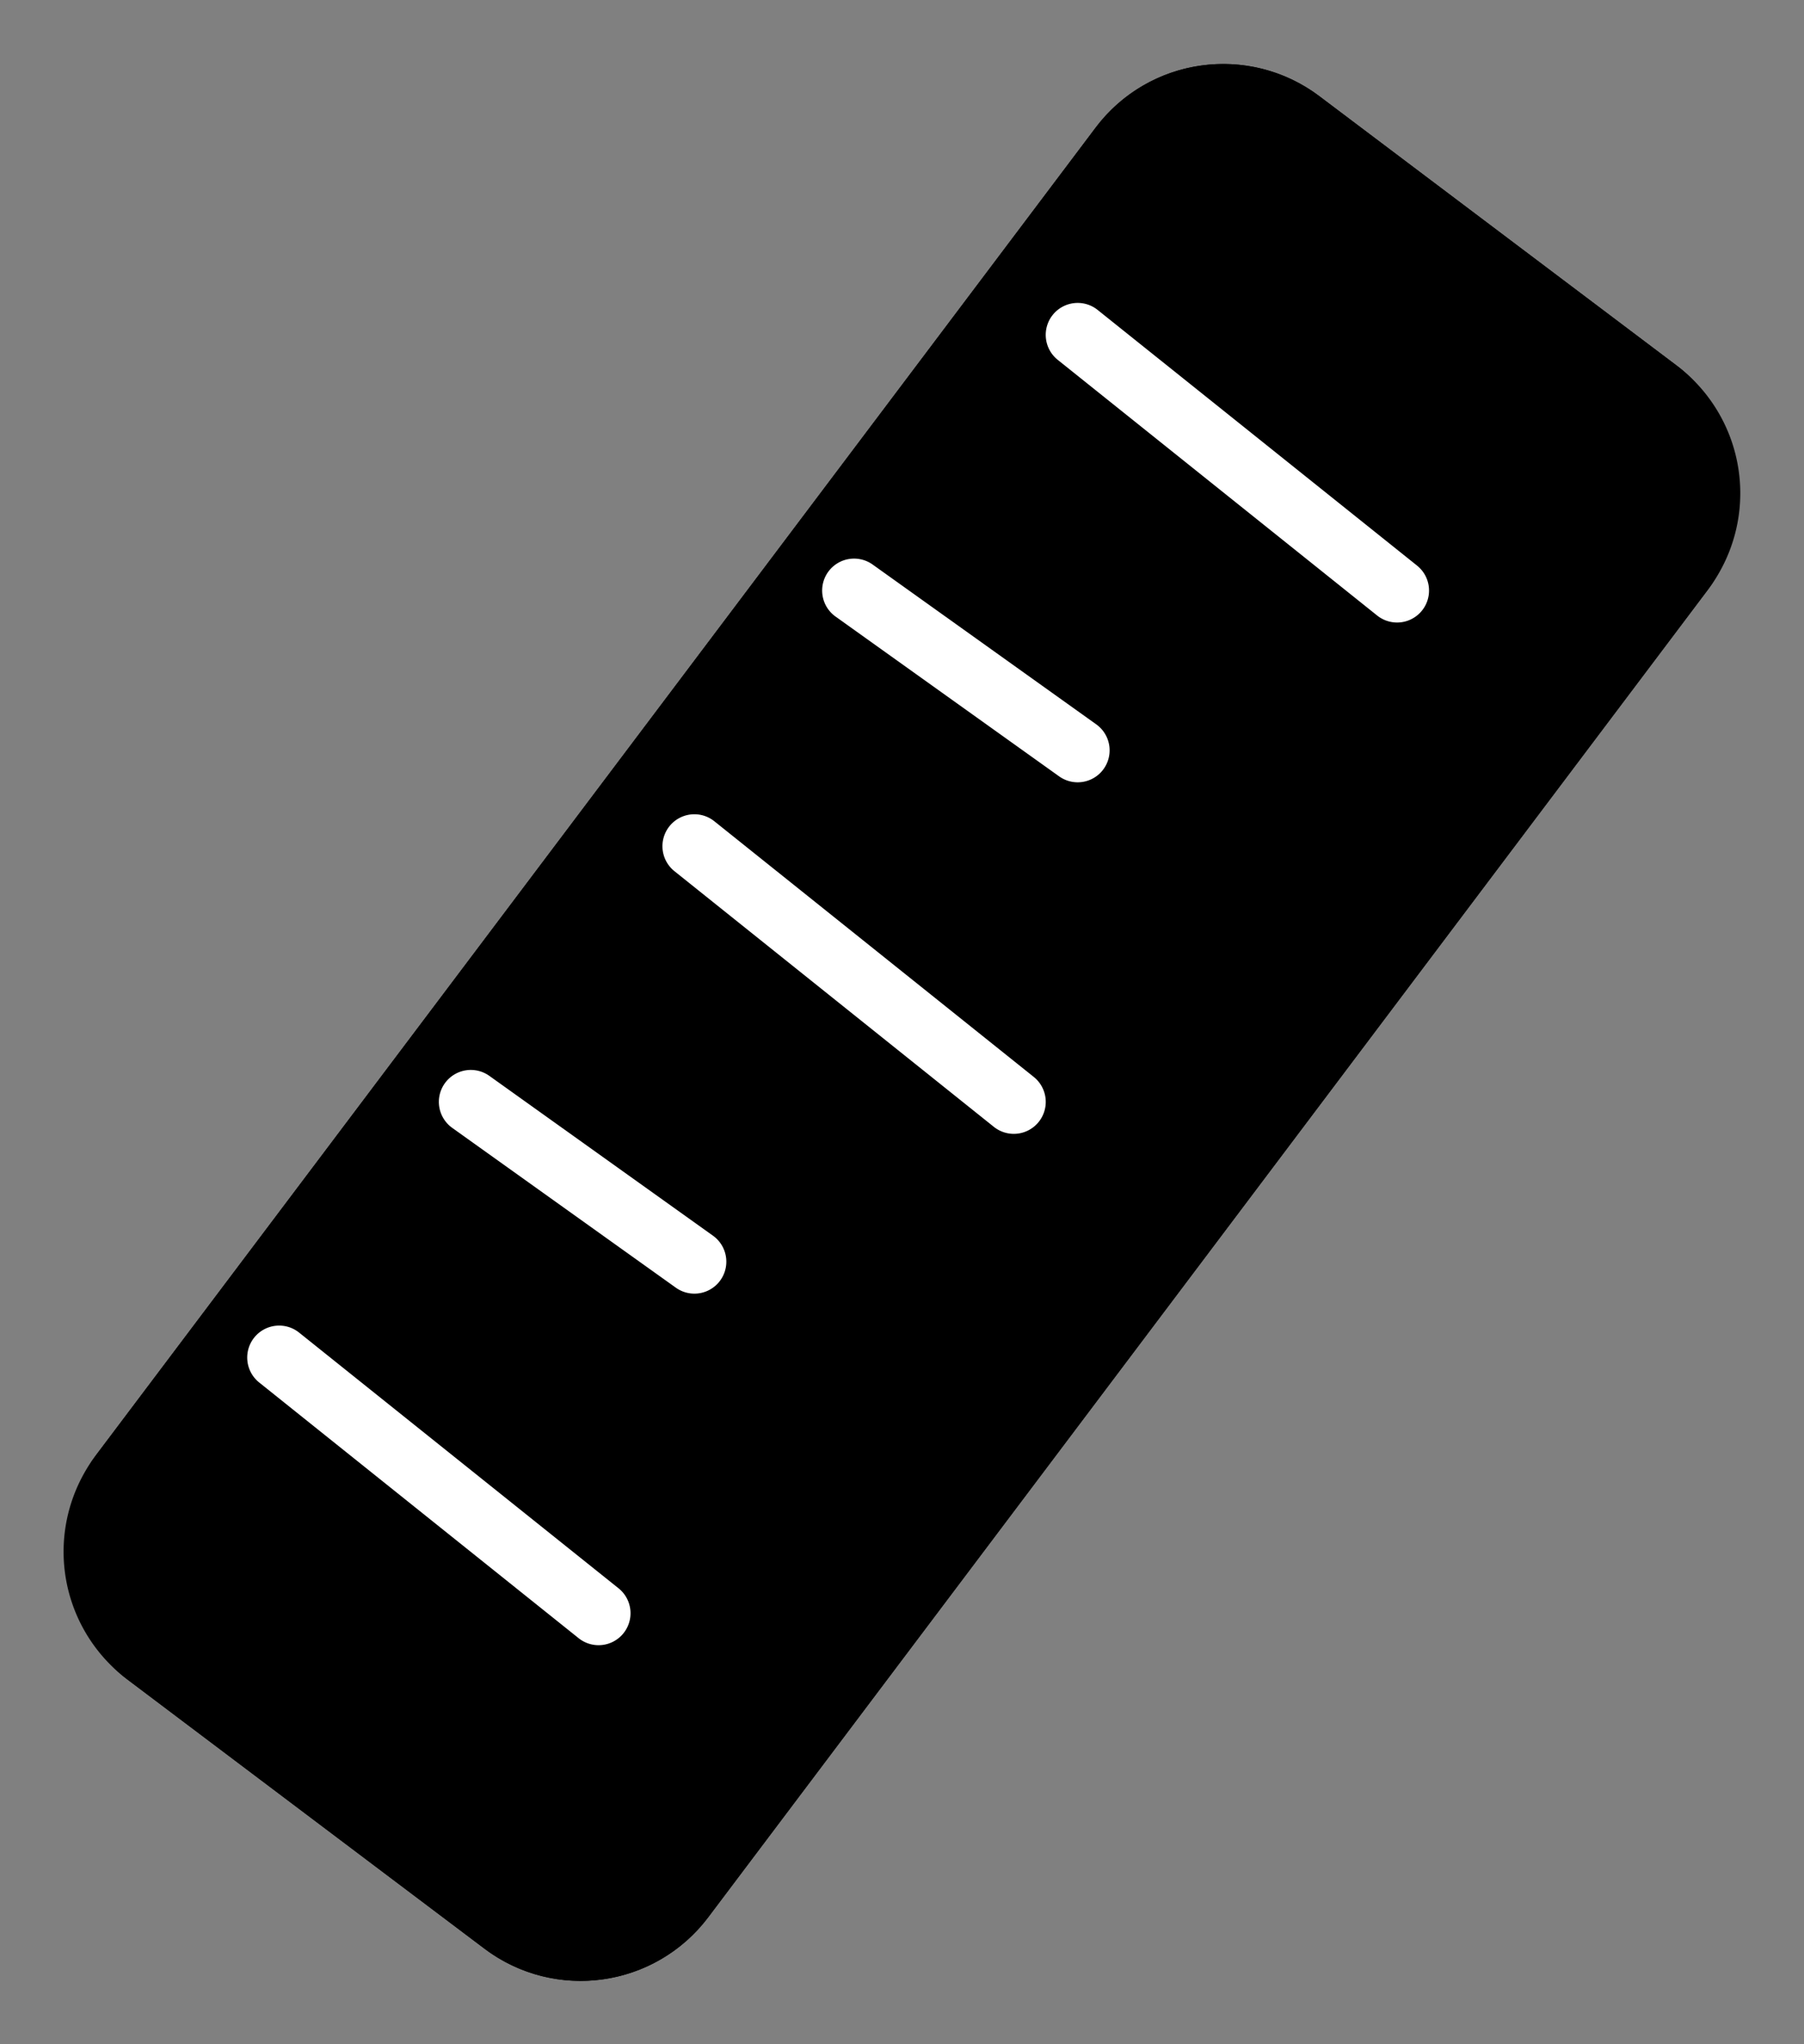 <svg xmlns="http://www.w3.org/2000/svg" width="56.48" height="63.959" viewBox="0 0 56.48 63.959">
  <rect x="0" y="0" width="56.48" height="63.959" fill="#808080" stroke="none"/>
  <g id="Group_1459" data-name="Group 1459" transform="translate(-1491.76 -1680.021)">
    <rect id="Rectangle_104" data-name="Rectangle 104" width="24" height="62" rx="5" transform="matrix(0.799, 0.602, -0.602, 0.799, 1529.072, 1680.021)"/>
    <path id="Rectangle_104_-_Outline" data-name="Rectangle 104 - Outline" d="M5,3A2,2,0,0,0,3,5V57a2,2,0,0,0,2,2H19a2,2,0,0,0,2-2V5a2,2,0,0,0-2-2H5M5,0H19a5,5,0,0,1,5,5V57a5,5,0,0,1-5,5H5a5,5,0,0,1-5-5V5A5,5,0,0,1,5,0Z" transform="matrix(0.799, 0.602, -0.602, 0.799, 1529.072, 1680.021)"/>
    <path id="Line_41" data-name="Line 41" d="M10,9a1,1,0,0,1-.624-.219l-10-8A1,1,0,0,1-.781-.625,1,1,0,0,1,.625-.781l10,8A1,1,0,0,1,10,9Z" transform="translate(1500.5 1722.5)" fill="#fff"/>
    <path id="Line_44" data-name="Line 44" d="M10,9a1,1,0,0,1-.624-.219l-10-8A1,1,0,0,1-.781-.625,1,1,0,0,1,.625-.781l10,8A1,1,0,0,1,10,9Z" transform="translate(1513.5 1706.5)" fill="#fff"/>
    <path id="Line_46" data-name="Line 46" d="M10,9a1,1,0,0,1-.624-.219l-10-8A1,1,0,0,1-.781-.625,1,1,0,0,1,.625-.781l10,8A1,1,0,0,1,10,9Z" transform="translate(1525.5 1690.5)" fill="#fff"/>
    <path id="Line_42" data-name="Line 42" d="M7,6a1,1,0,0,1-.58-.186l-7-5A1,1,0,0,1-.814-.581,1,1,0,0,1,.581-.814l7,5A1,1,0,0,1,7,6Z" transform="translate(1506.5 1714.5)" fill="#fff"/>
    <path id="Line_43" data-name="Line 43" d="M7,6a1,1,0,0,1-.58-.186l-7-5A1,1,0,0,1-.814-.581,1,1,0,0,1,.581-.814l7,5A1,1,0,0,1,7,6Z" transform="translate(1518.5 1698.5)" fill="#fff"/>
  </g>
</svg>
